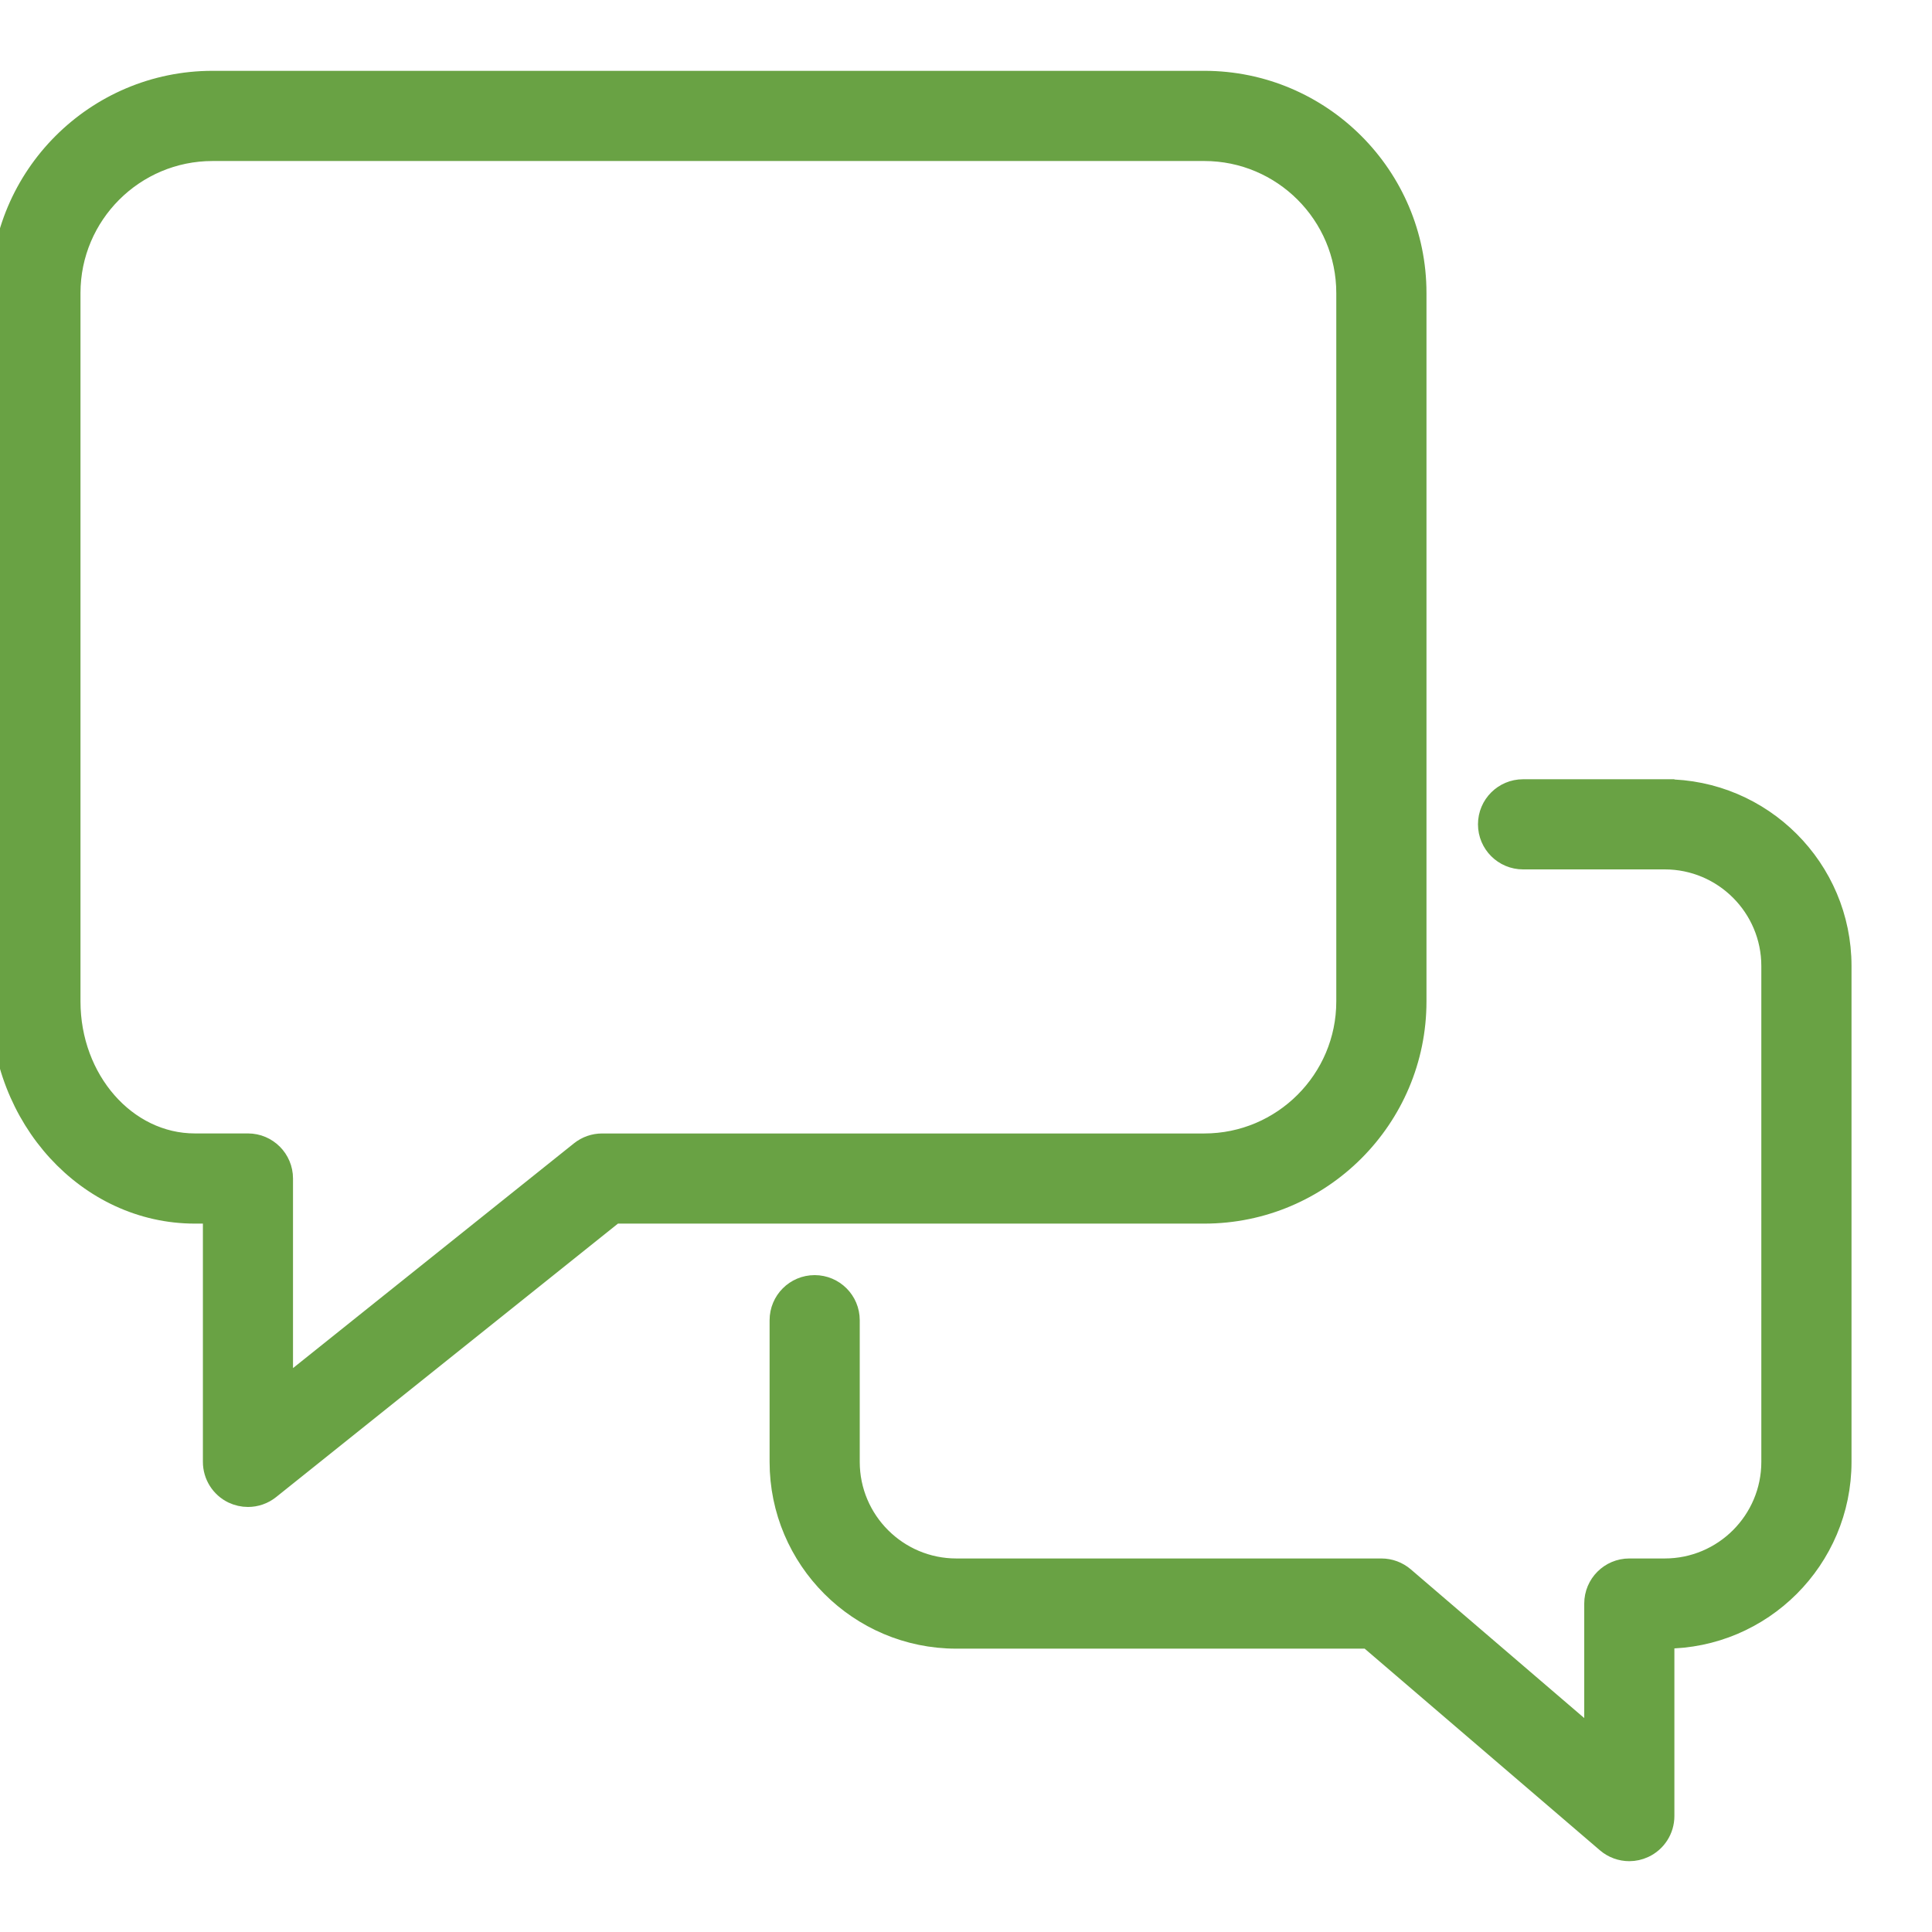 <svg xmlns="http://www.w3.org/2000/svg" width="50" height="50" viewBox="0 0 50 50">
    <g fill="none" fill-rule="evenodd">
        <g fill="#69A244" stroke="#69A244" stroke-width=".5">
            <g>
                <path d="M43.083 20.417c2.528 0 4.584 2.056 4.584 4.583v12.833c0 2.528-2.056 4.584-4.584 4.584V47c0 .358-.209.683-.533.832-.123.057-.253.085-.383.085-.215 0-.428-.075-.597-.22l-6.16-5.28H24.75c-2.527 0-4.583-2.056-4.583-4.584v-3.666c0-.506.41-.917.916-.917s.917.41.917.917v3.666c0 1.517 1.234 2.75 2.75 2.75h11c.22 0 .43.078.597.22l4.903 4.204V41.5c0-.506.41-.917.917-.917h.916c1.517 0 2.75-1.233 2.75-2.75V25c0-1.516-1.233-2.75-2.75-2.75h-3.666c-.506 0-.917-.41-.917-.917 0-.506.41-.916.917-.916h3.666zM31.167 2.083c3.033 0 5.5 2.467 5.5 5.5v18.334c0 3.033-2.467 5.5-5.5 5.5H15.905L6.99 38.549c-.166.133-.368.201-.572.201-.135 0-.27-.03-.398-.09-.317-.153-.519-.474-.519-.827v-6.416h-.458c-2.78 0-5.042-2.467-5.042-5.5V7.583c0-3.033 2.467-5.5 5.5-5.5h25.667zm0 1.834H5.5c-2.022 0-3.667 1.644-3.667 3.666v18.334c0 2.022 1.44 3.666 3.209 3.666h1.375c.506 0 .916.411.916.917v5.426l7.678-6.142c.163-.13.363-.2.572-.2h15.584c2.022 0 3.666-1.645 3.666-3.667V7.583c0-2.022-1.644-3.666-3.666-3.666z" transform="translate(-923 -3549) translate(923 3549)"/>
            </g>
        </g>
    </g>
</svg>
